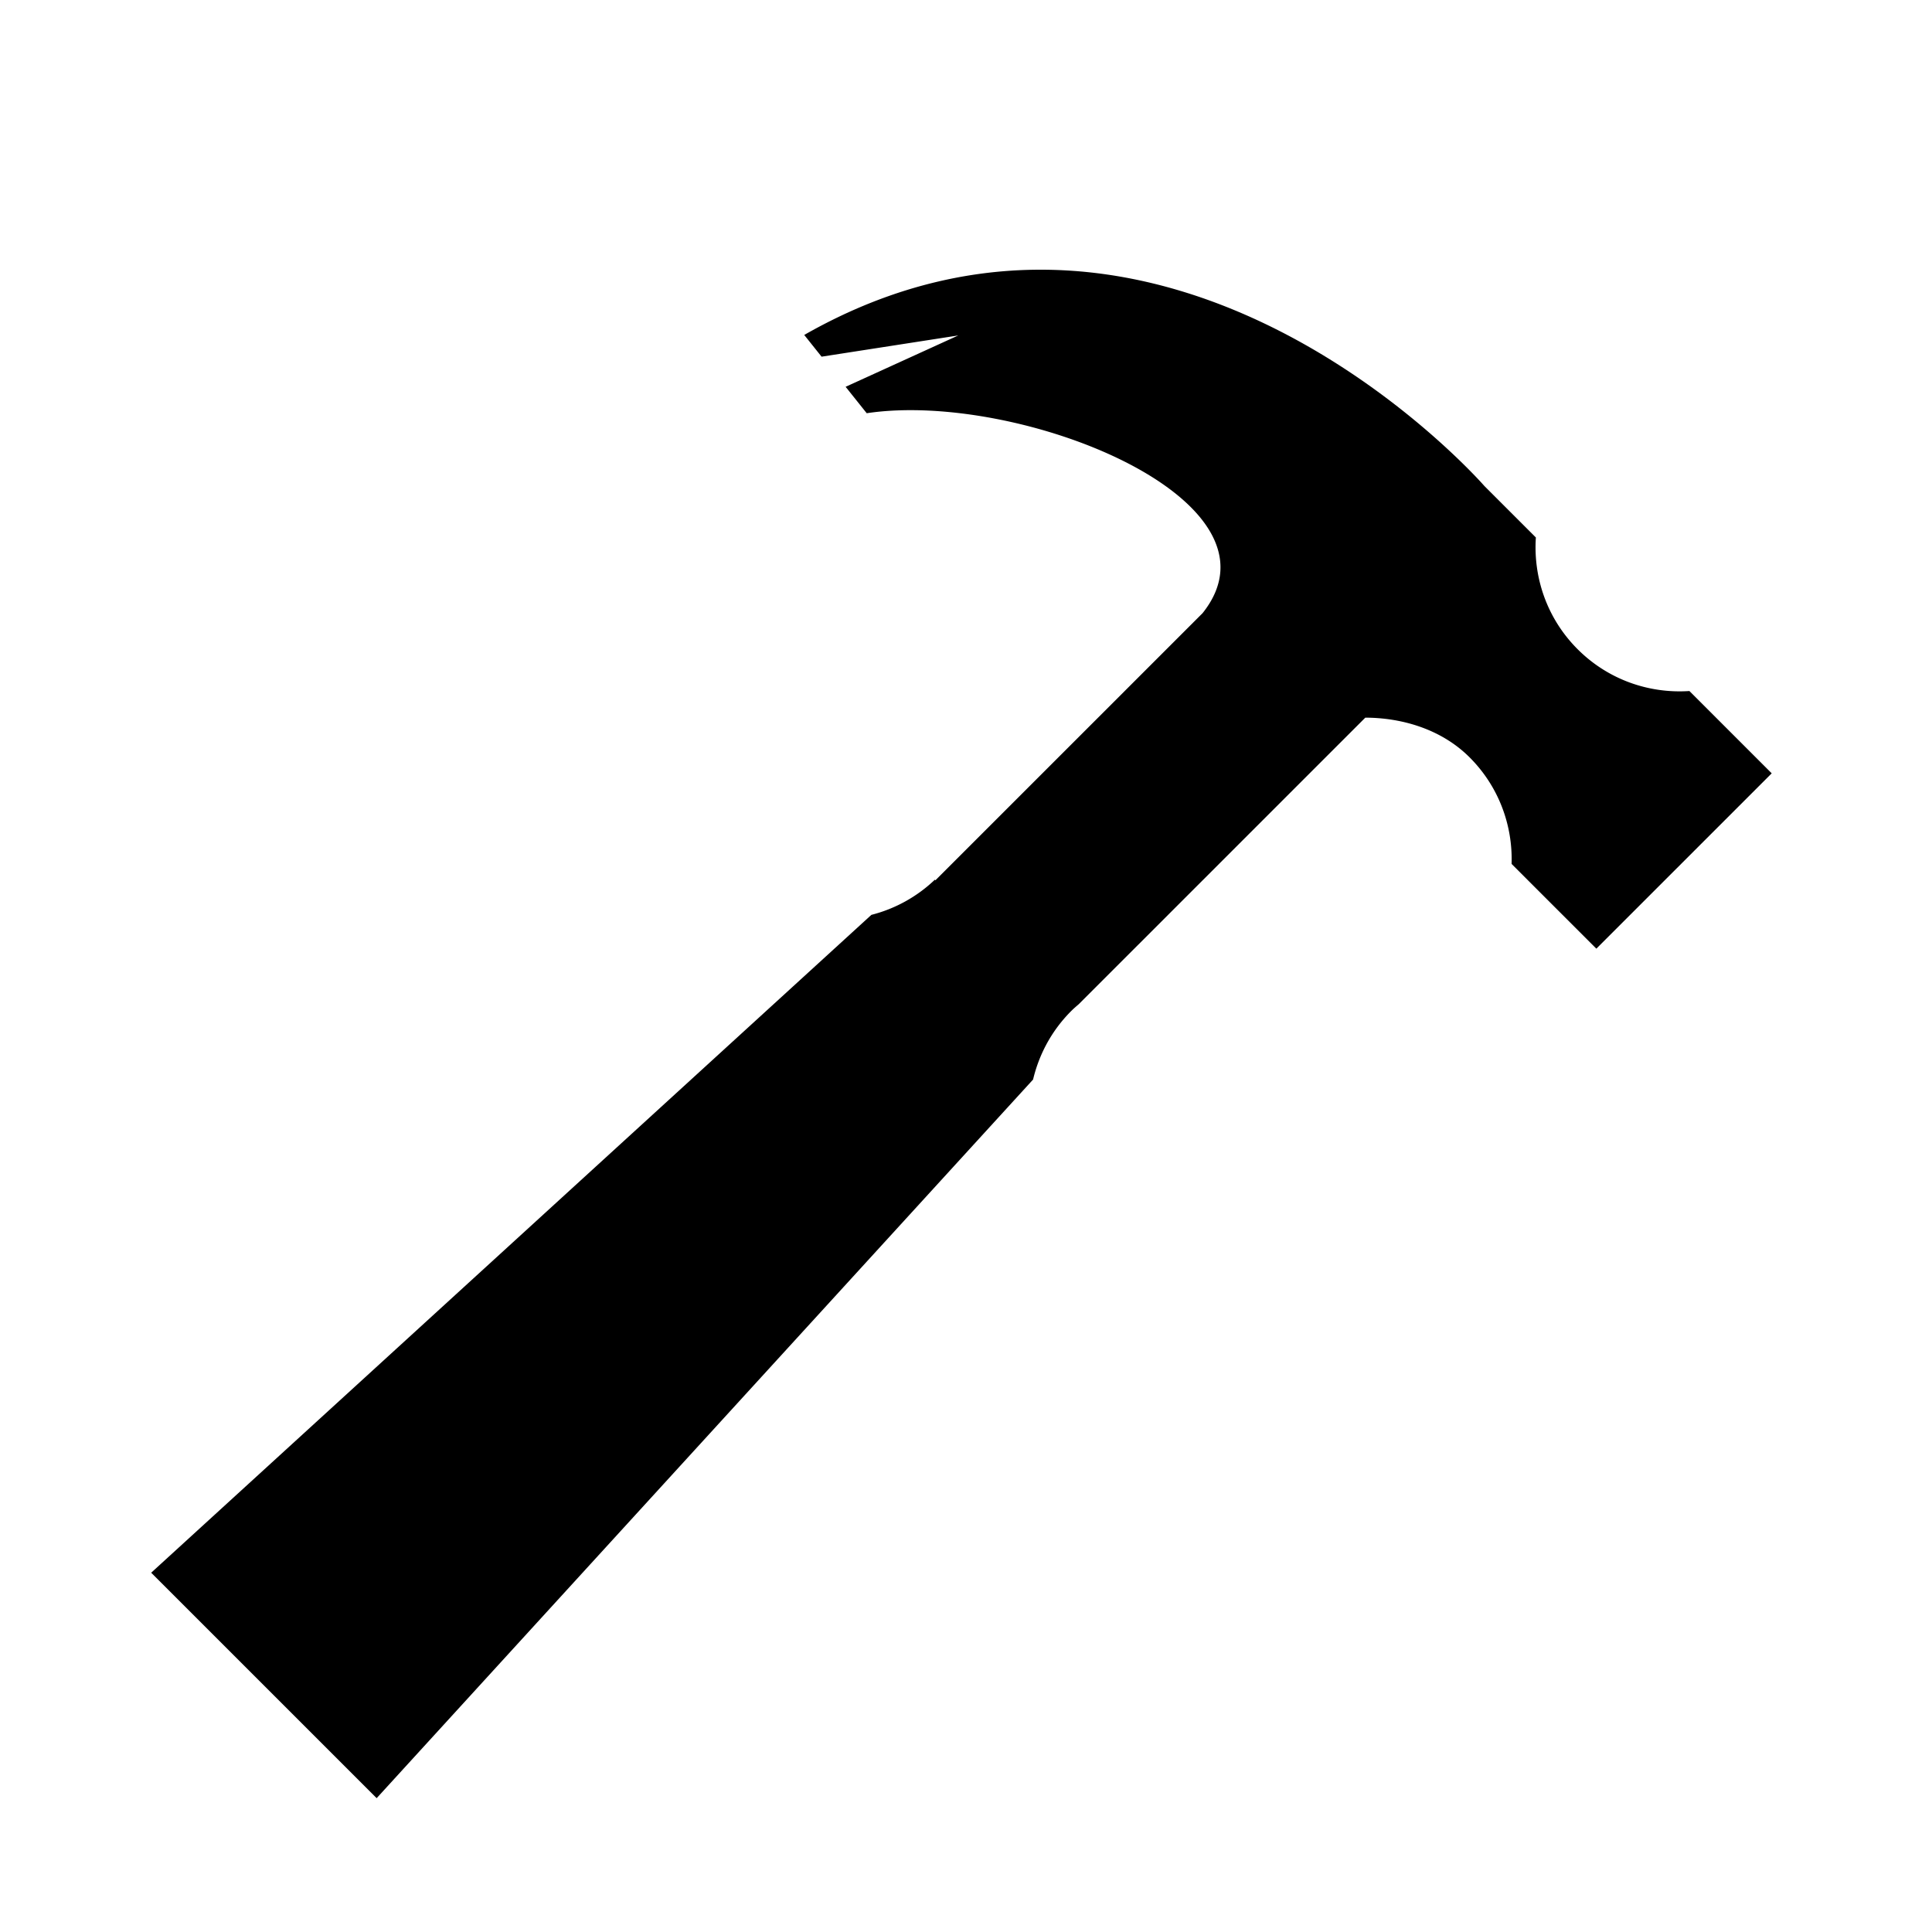 <svg xmlns="http://www.w3.org/2000/svg" viewBox="0 0 512 512"><path d="M418.096 172.056c-8.127-8.122-11.791-18.993-11.074-29.616l-13.632-13.63s-83.13-95.442-180.261-40.045l4.597 5.758 36.221-5.624-29.849 13.607 5.591 7.002c40.31-6.065 112.967 22.953 89.013 52.977l-70.803 70.798-.152-.153a37.927 37.927 0 01-16.822 9.318L40.066 416.787l59.752 59.744L273.775 286.09c1.581-6.657 4.924-12.981 10.119-18.172.643-.646 1.328-1.226 2.01-1.818l75.918-75.915.002.002c9.754.023 20.184 3.071 27.628 10.514 7.776 7.773 11.46 18.062 11.136 28.248l22.462 22.461 46.472-46.467-21.812-21.813c-10.622.716-21.493-2.95-29.614-11.074z"/></svg>